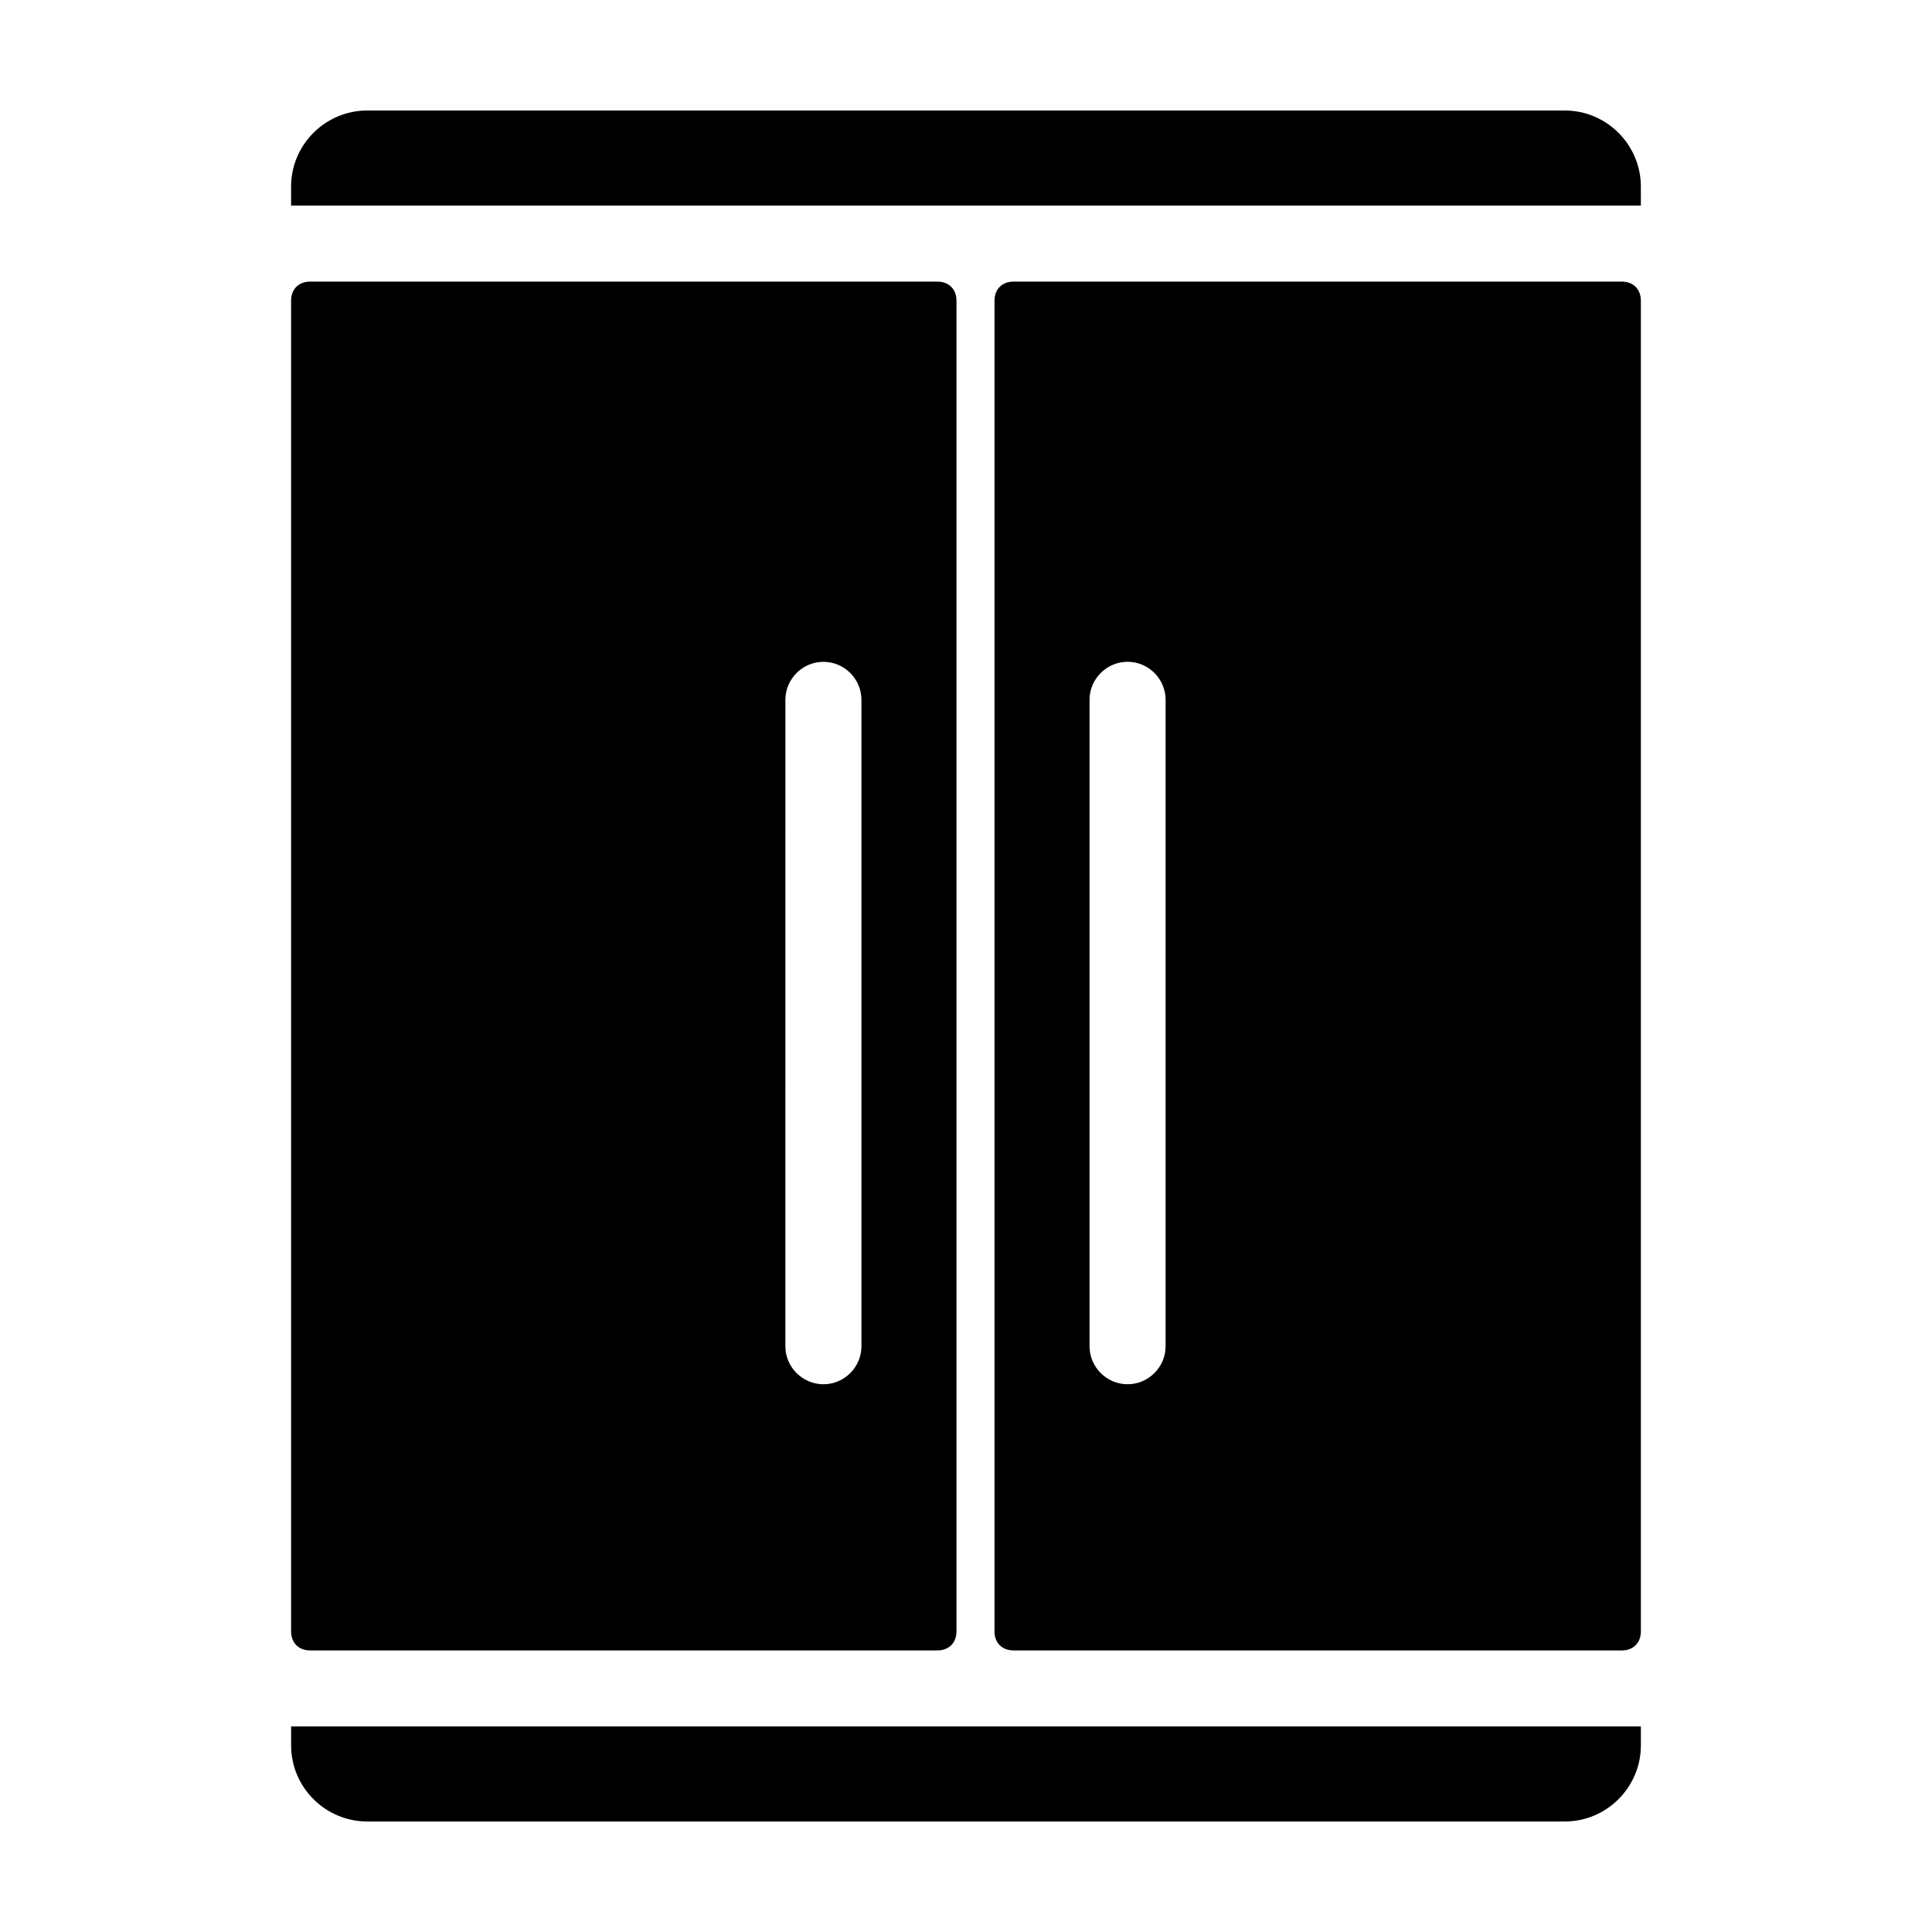 <?xml version="1.0" encoding="UTF-8"?>
<!-- Uploaded to: ICON Repo, www.iconrepo.com, Generator: ICON Repo Mixer Tools -->
<svg fill="#000000" width="800px" height="800px" version="1.1" viewBox="144 144 512 512" xmlns="http://www.w3.org/2000/svg">
 <g>
  <path d="m558.7 626.71h-317.4c-11.082 0-20.152-9.07-20.152-20.152v-5.039h357.7v5.039c0 11.086-9.07 20.152-20.152 20.152z"/>
  <path d="m392.44 218.63h-166.26c-3.023 0-5.039 2.016-5.039 5.039v352.67c0 3.023 2.016 5.039 5.039 5.039h166.26c3.023 0 5.039-2.016 5.039-5.039v-352.67c0-3.023-2.016-5.035-5.039-5.035zm-30.23 292.21c-5.543 0-10.078-4.535-10.078-10.078l0.004-171.29c0-5.543 4.535-10.078 10.078-10.078 5.543 0 10.078 4.535 10.078 10.078v171.3c-0.004 5.539-4.539 10.074-10.082 10.074z"/>
  <path d="m412.59 218.63c-3.023 0-5.039 2.016-5.039 5.039v352.67c0 3.023 2.016 5.039 5.039 5.039h161.22c3.023 0 5.039-2.016 5.039-5.039v-352.67c0-3.023-2.016-5.039-5.039-5.039zm40.305 282.13c0 5.543-4.535 10.078-10.078 10.078-5.543 0-10.078-4.535-10.078-10.078l0.004-171.3c0-5.543 4.535-10.078 10.078-10.078s10.078 4.535 10.078 10.078z"/>
  <path d="m221.14 193.44c0-11.082 9.07-20.152 20.152-20.152h317.4c11.082 0 20.152 9.07 20.152 20.152v5.039h-357.7z"/>
 </g>
</svg>